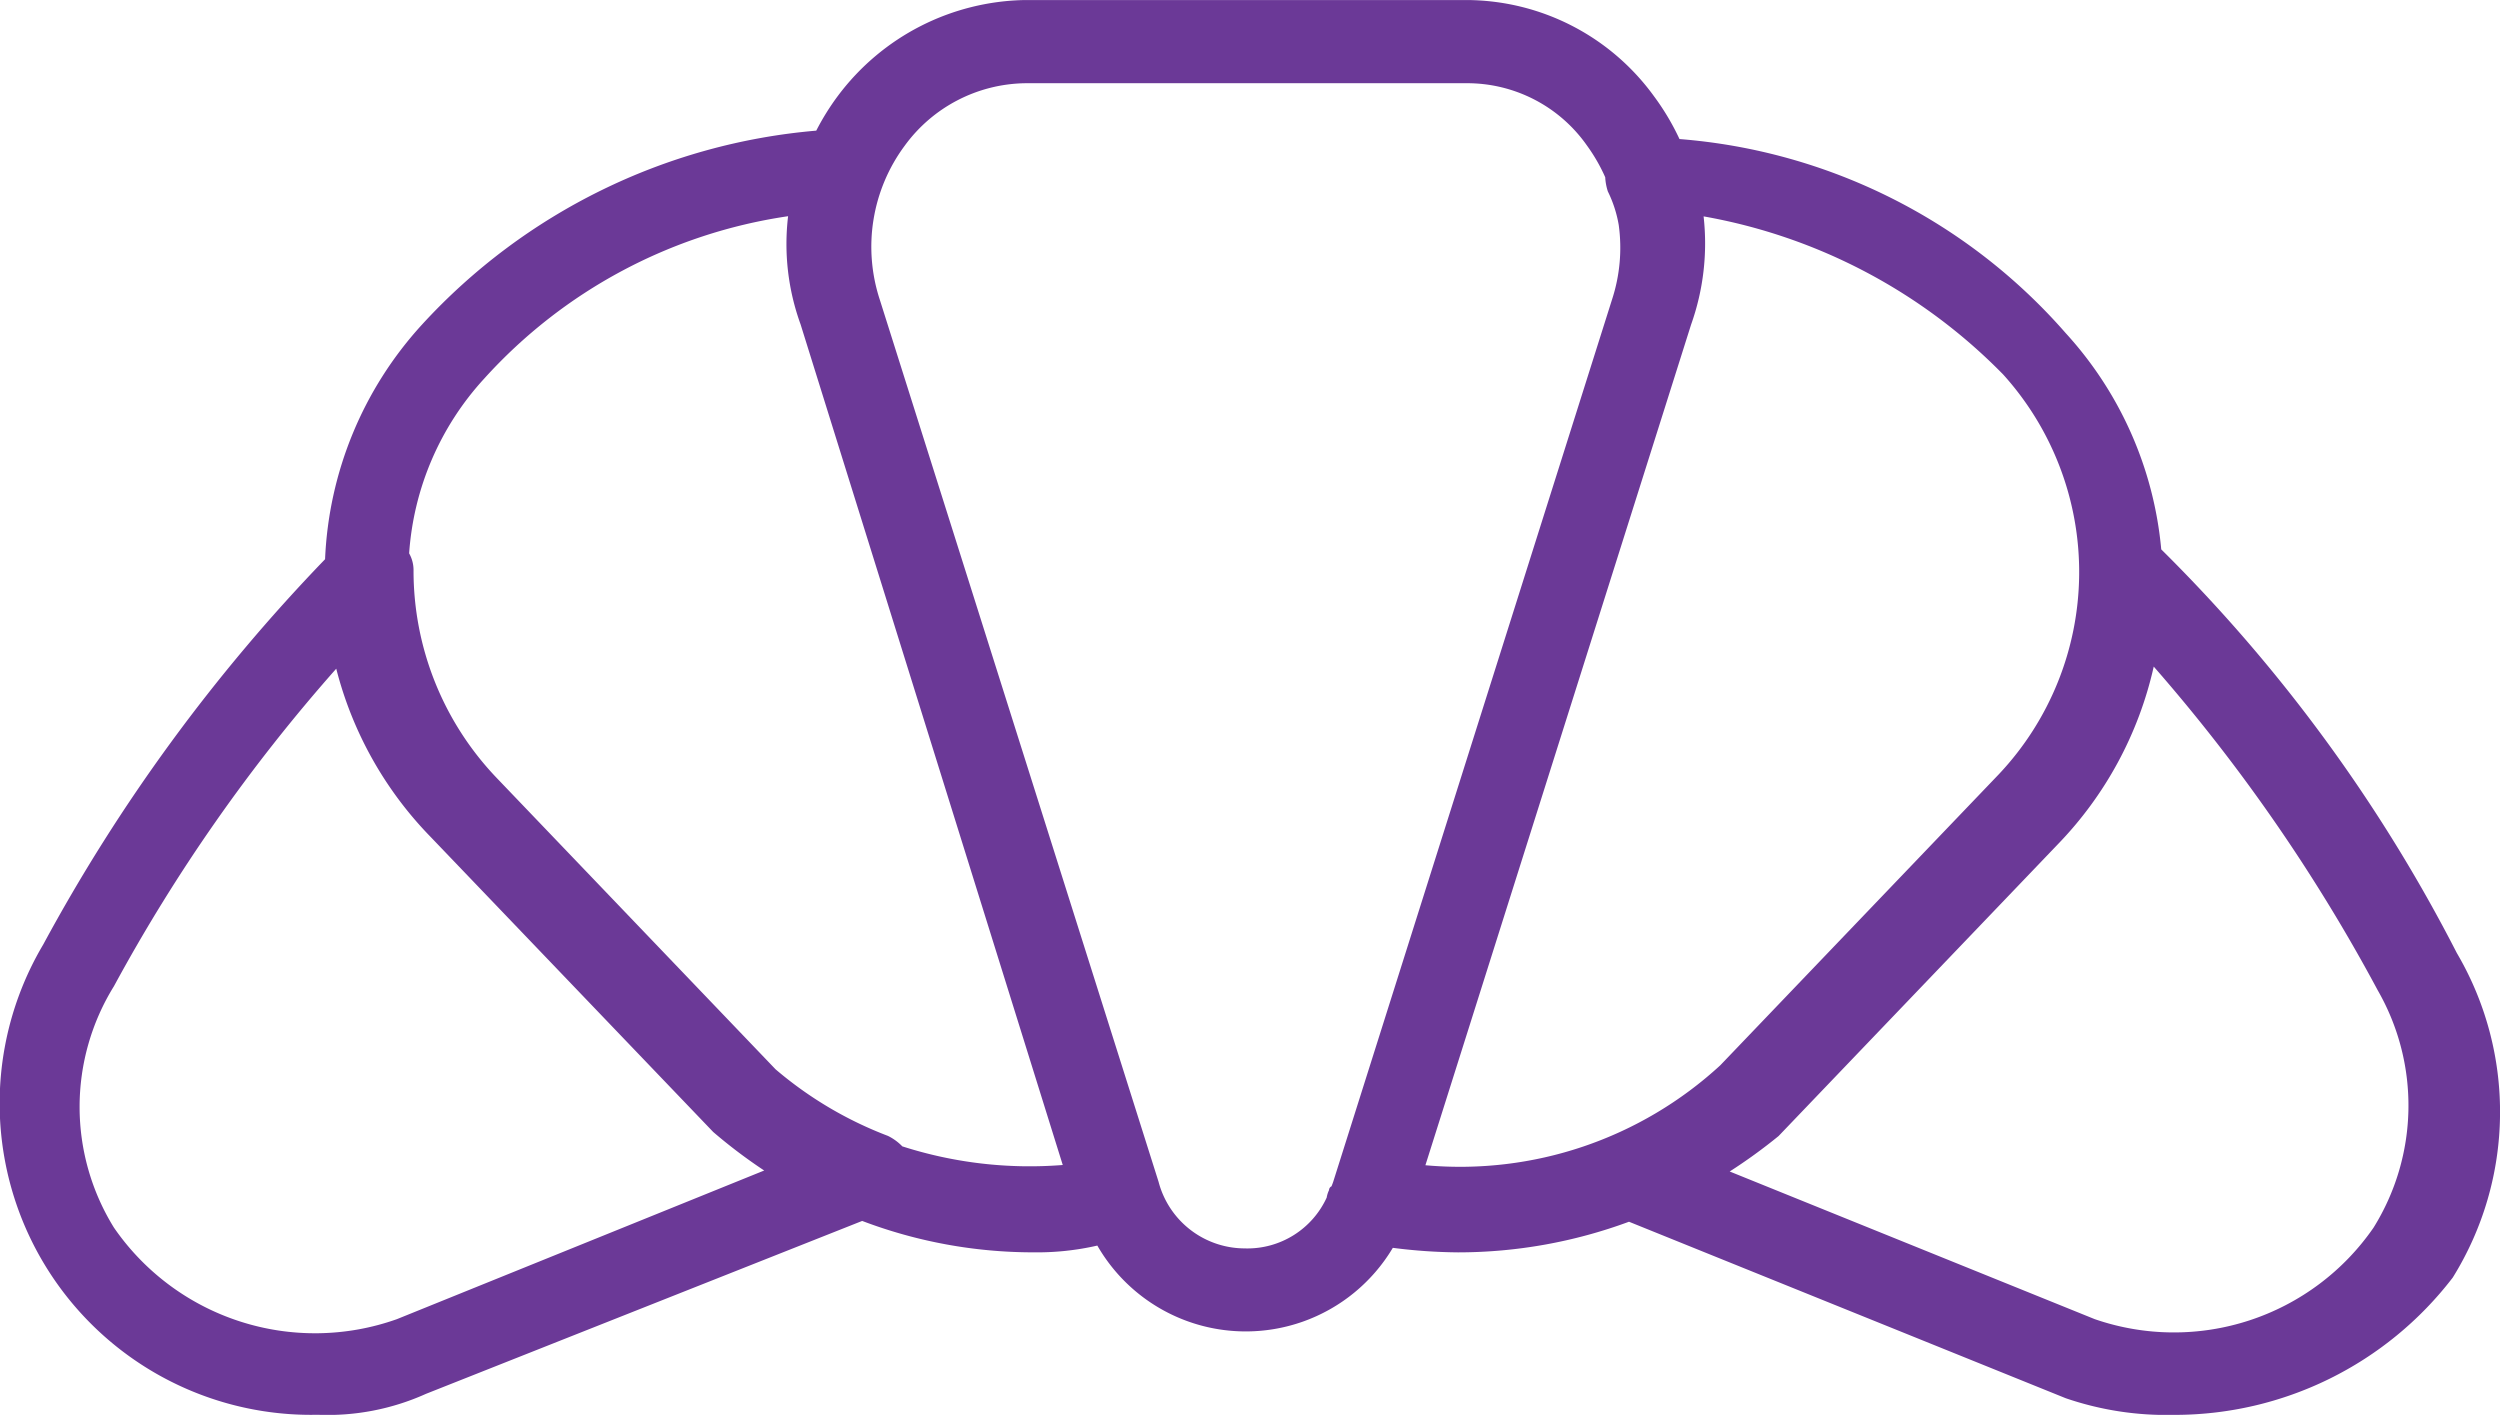 <svg xmlns="http://www.w3.org/2000/svg" viewBox="0 0 71.644 40.547"><defs><style>.a{fill:#6b3997;}</style></defs><g transform="translate(1 -110.256)"><g transform="translate(-1 110.256)"><path class="a" d="M69.406,137.566A45.394,45.394,0,0,0,60.936,126a10.614,10.614,0,0,0-2.74-6.2,16.4,16.4,0,0,0-11.066-5.559A7.068,7.068,0,0,0,46.389,113a6.663,6.663,0,0,0-5.367-2.743H28.382A6.836,6.836,0,0,0,23.015,113a7.049,7.049,0,0,0-.623,1,17.318,17.318,0,0,0-11.3,5.56,10.622,10.622,0,0,0-2.776,6.722A50.4,50.4,0,0,0,.237,137.327,8.925,8.925,0,0,0,8.108,150.8a6.86,6.86,0,0,0,3.1-.6l12.5-4.955a13.811,13.811,0,0,0,4.911.9,7.714,7.714,0,0,0,1.828-.194,4.906,4.906,0,0,0,8.468.065,15.445,15.445,0,0,0,1.868.13,14.142,14.142,0,0,0,4.9-.878L58.2,150.326a8.893,8.893,0,0,0,3.1.477,10.043,10.043,0,0,0,7.99-3.935A8.99,8.99,0,0,0,69.406,137.566ZM10.374,148.06a7,7,0,0,1-8.109-2.624,6.57,6.57,0,0,1,0-6.917,48.848,48.848,0,0,1,6.371-9.1,10.682,10.682,0,0,0,2.693,4.809l8.109,8.467A14.684,14.684,0,0,0,20.9,143.8Zm14.484-4.952a1.485,1.485,0,0,0-.412-.3,10.956,10.956,0,0,1-3.22-1.908l-7.99-8.348a8.589,8.589,0,0,1-2.385-5.963.978.978,0,0,0-.126-.475,8.238,8.238,0,0,1,2.154-5.011,14.586,14.586,0,0,1,8.706-4.651,6.751,6.751,0,0,0,.358,3.1l7.513,24.09A11.945,11.945,0,0,1,24.858,143.108Zm9.844,2.924a2.558,2.558,0,0,1-2.5-1.908l-7.99-25.282a4.863,4.863,0,0,1,.716-4.412,4.348,4.348,0,0,1,3.458-1.789H41.023a4.191,4.191,0,0,1,3.458,1.789,4.991,4.991,0,0,1,.521.906,1.561,1.561,0,0,0,.075.406,3.5,3.5,0,0,1,.312.963,4.774,4.774,0,0,1-.193,2.138l-7.99,25.282c-.015.045-.032.086-.048.128a.124.124,0,0,0-.071.11.747.747,0,0,0-.067.212A2.5,2.5,0,0,1,34.7,146.033Zm5.147-2.384,7.614-24.091a6.941,6.941,0,0,0,.358-3.1,15.879,15.879,0,0,1,8.586,4.532,8.446,8.446,0,0,1-.119,11.449l-7.99,8.348A11.01,11.01,0,0,1,39.849,143.649Zm27.172,1.788a6.951,6.951,0,0,1-7.99,2.624l-10.462-4.232a15.247,15.247,0,0,0,1.4-1.015l7.99-8.348a10.68,10.68,0,0,0,2.762-5.106,49.781,49.781,0,0,1,6.421,9.28A6.626,6.626,0,0,1,67.021,145.436Z" transform="translate(1 -110.256)"/></g></g></svg>